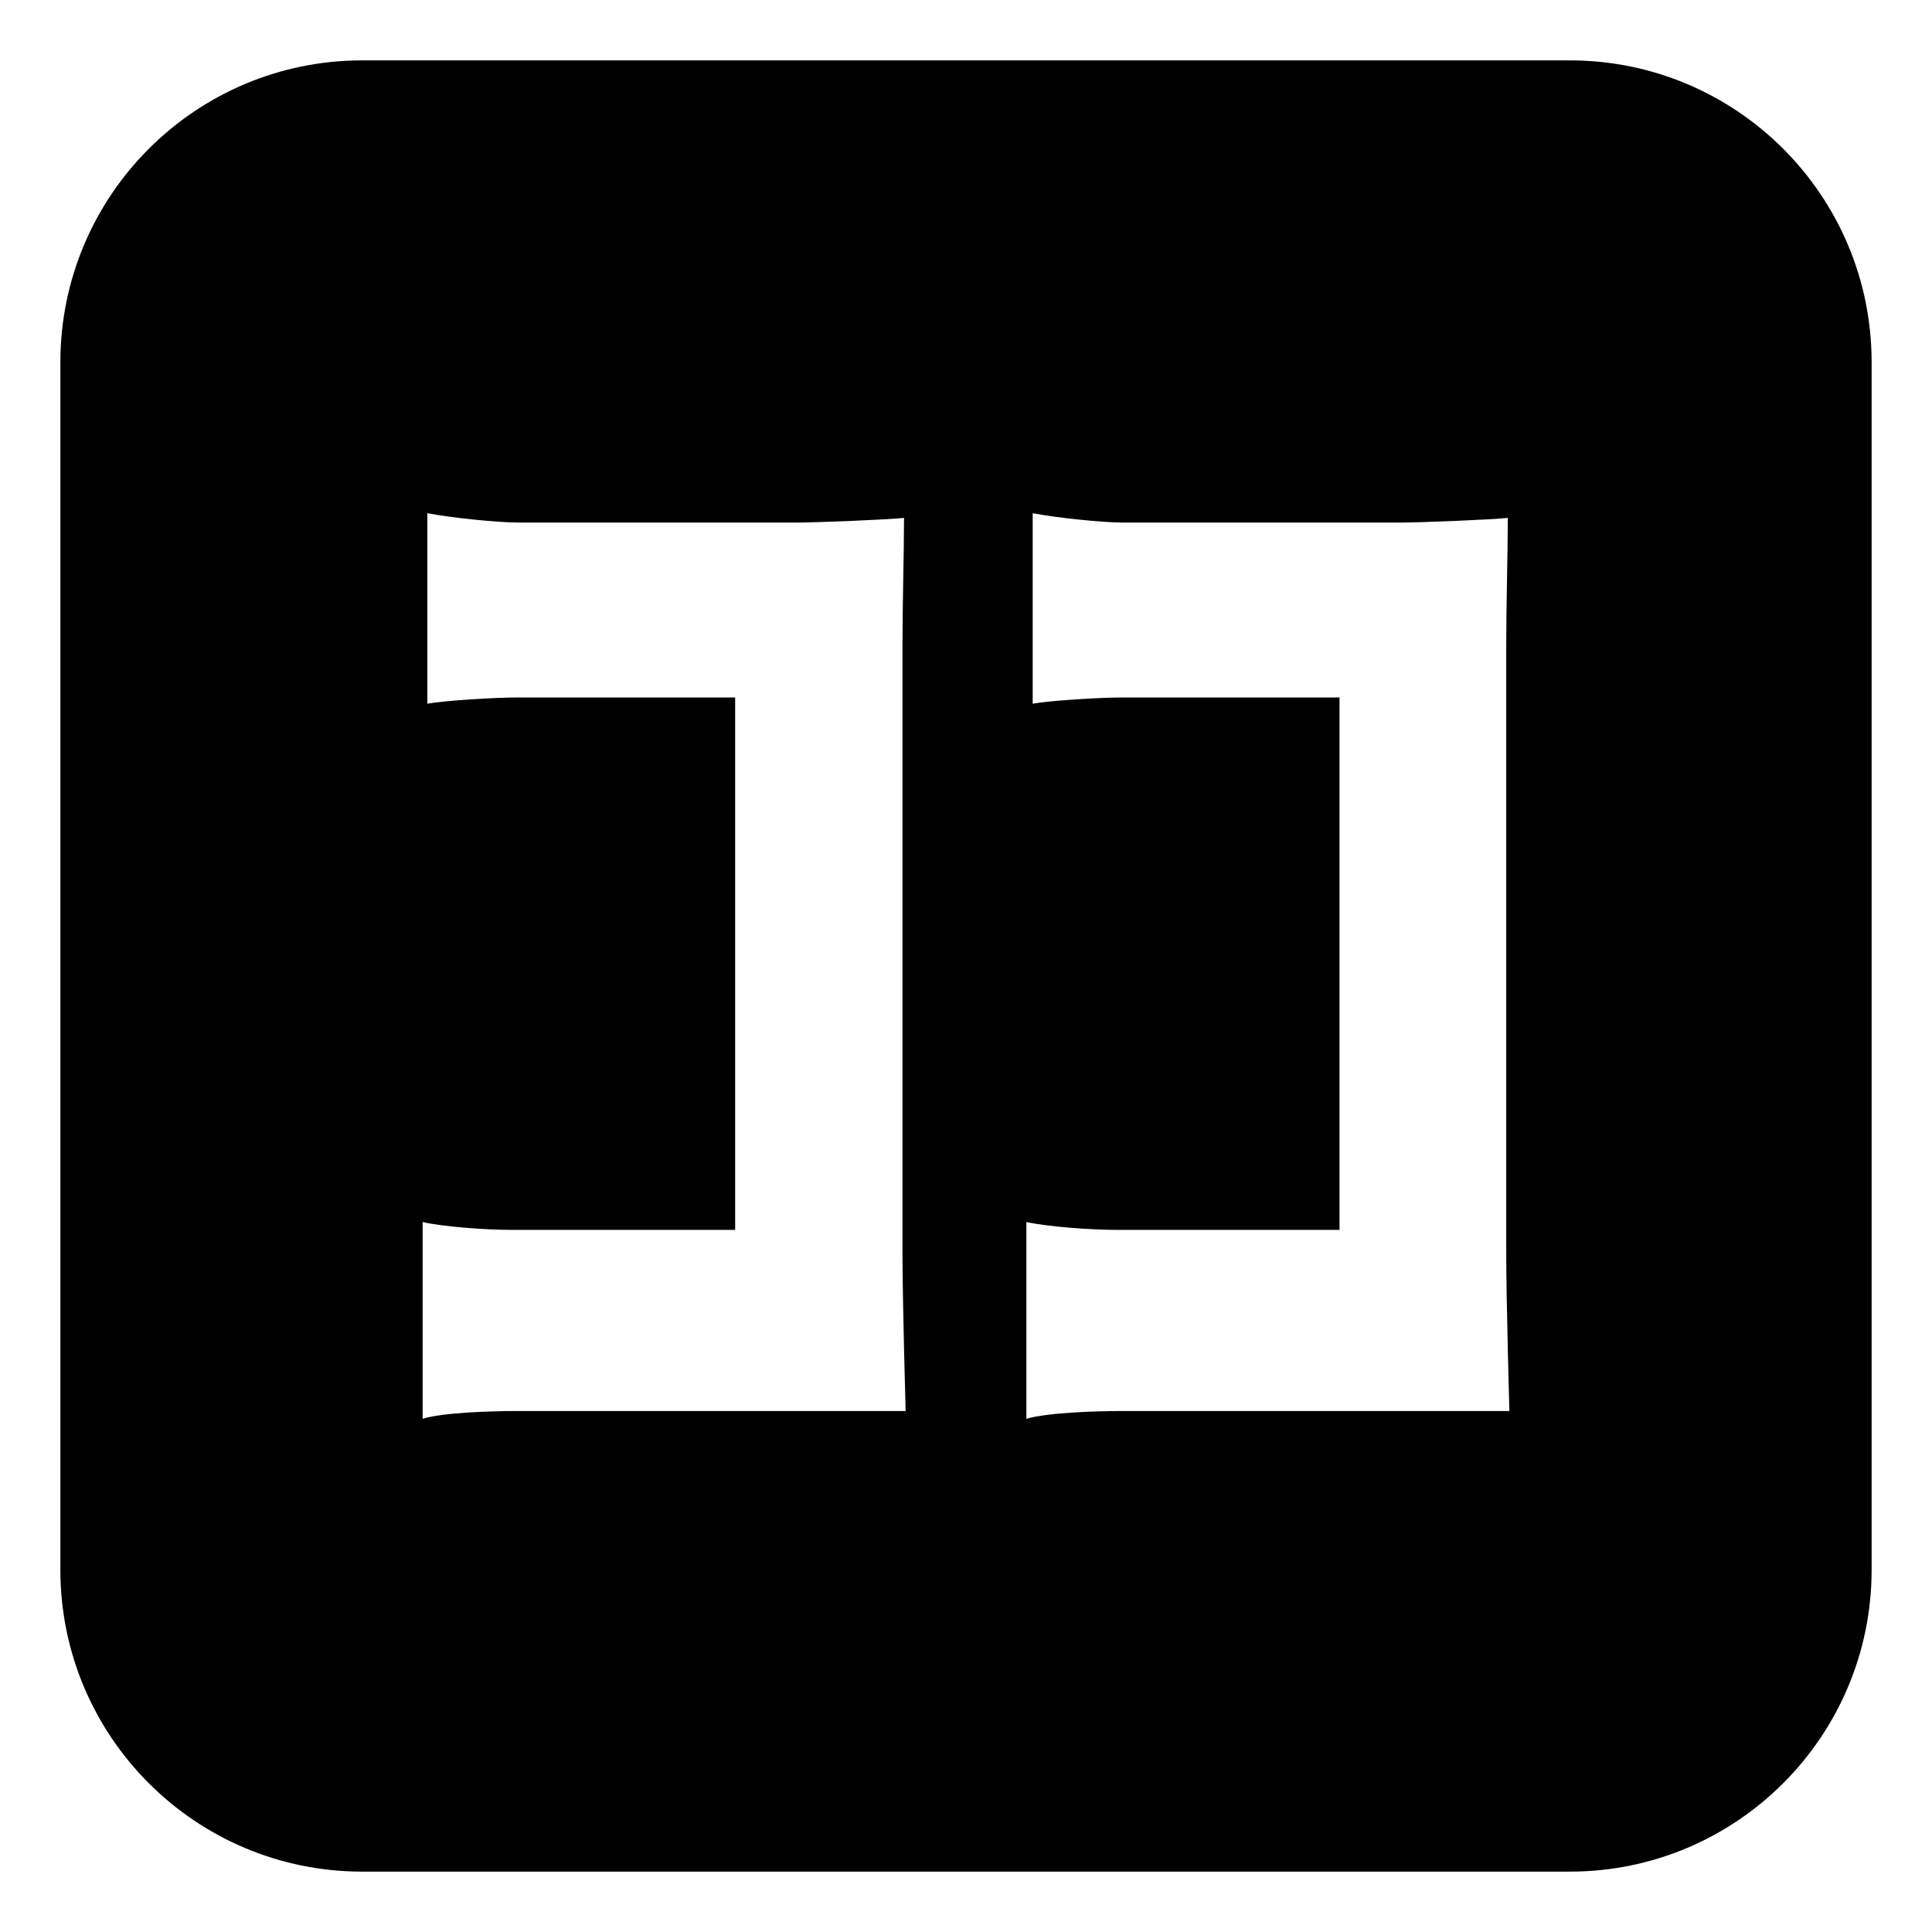 <svg xmlns="http://www.w3.org/2000/svg" viewBox="0 0 64 64" enable-background="new 0 0 64 64"><path d="m52 2h-40c-5.523 0-10 4.477-10 10v40c0 5.523 4.477 10 10 10h40c5.523 0 10-4.477 10-10v-40c0-5.523-4.477-10-10-10m-34.916 44.742c-.784 0-2.457.051-3.084.258v-6.518c.68.156 2.092.26 2.979.26h7.374v-17.638h-7.165c-.836 0-2.457.104-3.032.207v-6.311c.785.154 2.353.311 3.032.311h9.203c.629 0 3.19-.104 3.556-.156 0 1.088-.051 2.898-.051 4.191v20.172c0 1.551.104 5.225.104 5.225h-12.916zm20.042 0c-.781 0-2.448.051-3.126.258v-6.518c.729.156 2.136.26 3.022.26h7.351v-17.638h-7.142c-.833 0-2.45.104-3.022.207v-6.311c.781.154 2.344.311 2.971.311h9.225c.626 0 3.18-.104 3.543-.156 0 1.088-.052 2.898-.052 4.191v20.172c0 1.551.104 5.225.104 5.225h-12.874z"/></svg>
